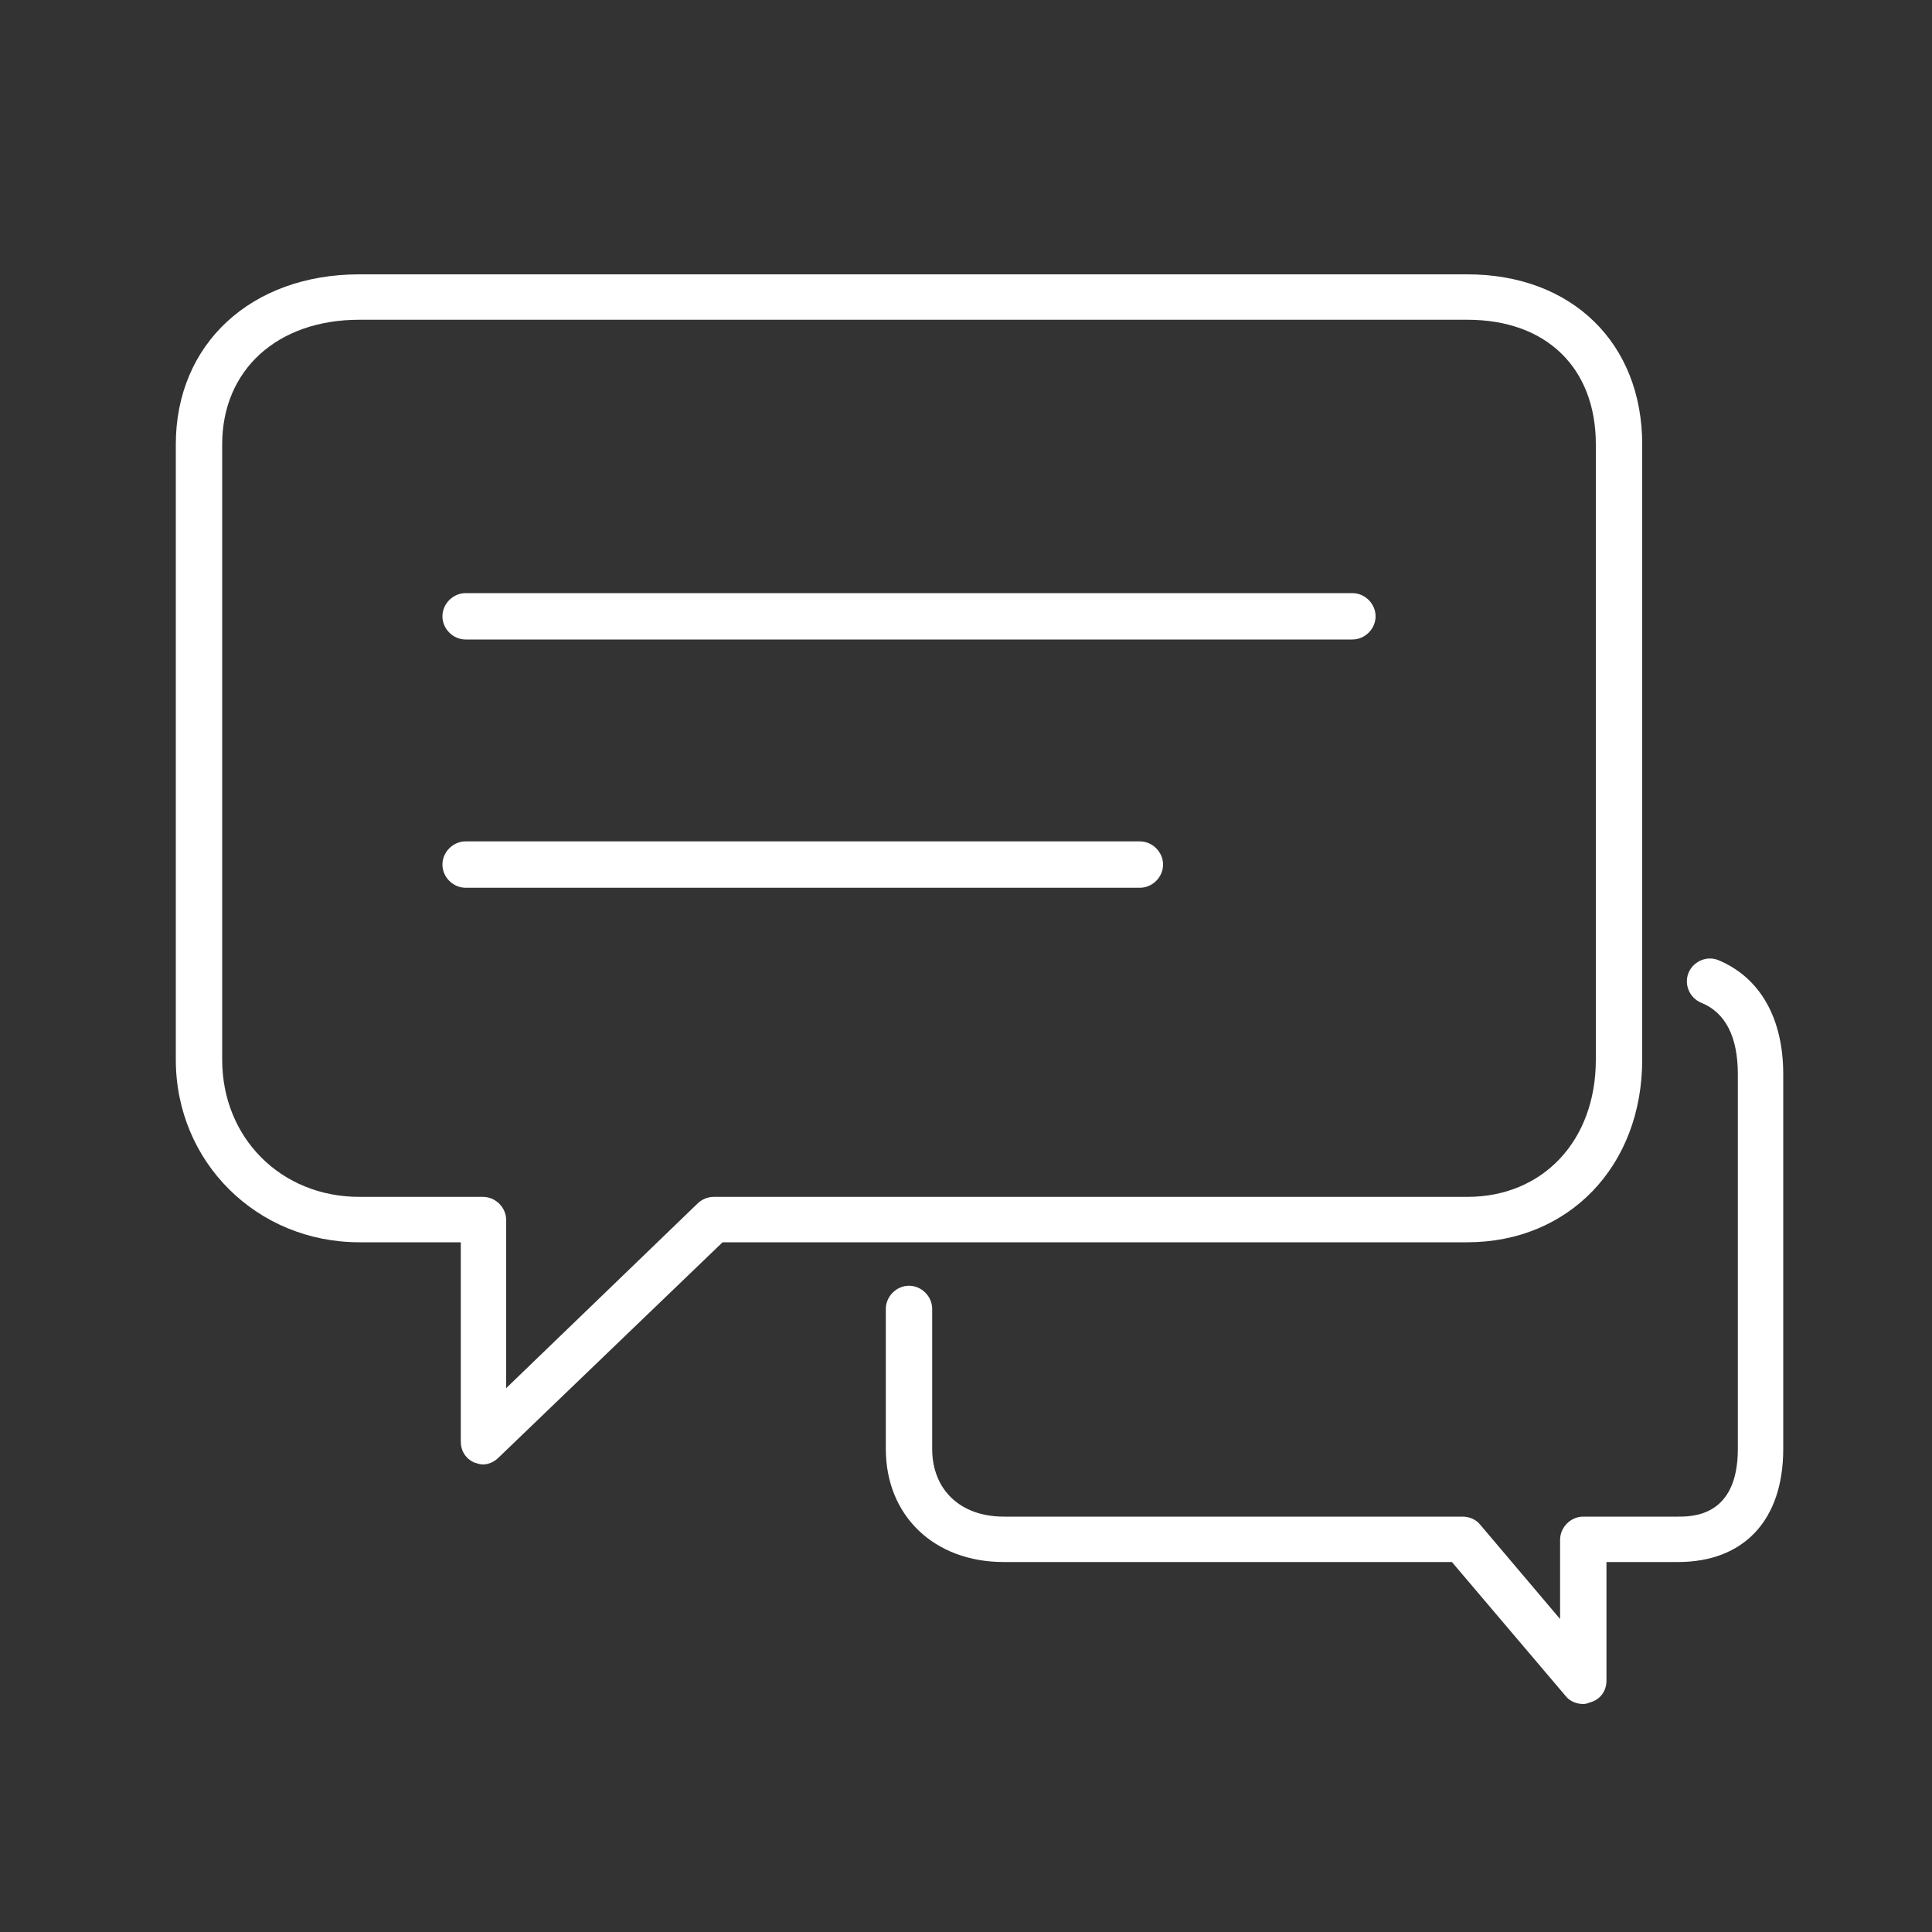 <?xml version="1.0" encoding="utf-8"?>
<!-- Generator: Adobe Illustrator 27.4.1, SVG Export Plug-In . SVG Version: 6.00 Build 0)  -->
<svg version="1.1" id="Camada_1" xmlns="http://www.w3.org/2000/svg" xmlns:xlink="http://www.w3.org/1999/xlink" x="0px" y="0px"
	 viewBox="0 0 200 200" style="enable-background:new 0 0 200 200;" xml:space="preserve">
<rect x="0" y="0" width="200" height="200" fill="#333333" stroke="none"/>
<style type="text/css">
	.st0{fill:#FFFFFF;}
</style>
<g>
	<g>
		<g>
			<g>
				<path class="st0" d="M140,66.2H48.2c-1.3,0-2.4-1.1-2.4-2.4s1.1-2.4,2.4-2.4H140c1.3,0,2.4,1.1,2.4,2.4S141.3,66.2,140,66.2z"/>
			</g>
			<g>
				<path class="st0" d="M118,91.9H48.2c-1.3,0-2.4-1.1-2.4-2.4s1.1-2.4,2.4-2.4H118c1.3,0,2.4,1.1,2.4,2.4S119.3,91.9,118,91.9z"/>
			</g>
		</g>
		<g>
			<path class="st0" d="M50,151.6c-0.3,0-0.6-0.1-0.9-0.2c-0.9-0.4-1.4-1.2-1.4-2.2v-20.6H37.2c-10.6,0-19-8.3-19-18.9V46
				c0-10.4,7.8-17.6,19-17.6h114.7c10.8,0,18.1,7.1,18.1,17.6v63.7c0,11-7.6,18.9-18.1,18.9H74.8l-23.2,22.3
				C51.2,151.3,50.6,151.6,50,151.6z M37.2,33.1C28.7,33.1,23,38.3,23,46v63.7c0,8.1,6.1,14.2,14.2,14.2H50c1.3,0,2.4,1.1,2.4,2.4
				v17.4l19.8-19.1c0.4-0.4,1-0.7,1.7-0.7h78c7.8,0,13.3-5.8,13.3-14.2V46c0-7.9-5.1-12.9-13.3-12.9H37.2z"/>
		</g>
	</g>
	<g>
		<g>
			<path class="st0" d="M163.9,176.4c-0.7,0-1.4-0.3-1.8-0.8l-11.8-13.9h-46.4c-7.2,0-12.2-4.8-12.2-11.7v-14.5
				c0-1.3,1.1-2.4,2.4-2.4s2.4,1.1,2.4,2.4v14.5c0,4.2,2.9,7,7.4,7h47.5c0.7,0,1.4,0.3,1.8,0.8l8.3,9.8v-8.2c0-1.3,1.1-2.4,2.4-2.4
				h9.8c1.5,0,6.2,0,6.2-7v-38.8c0-3.9-1.3-6.4-3.8-7.4c-1.2-0.5-1.8-1.9-1.3-3.1c0.5-1.2,1.9-1.8,3.1-1.3c4.3,1.8,6.7,6,6.7,11.8
				v38.8c0,7.4-4.1,11.7-10.9,11.7h-7.4V174c0,1-0.6,1.9-1.6,2.2C164.4,176.3,164.2,176.4,163.9,176.4z"/>
		</g>
	</g>
</g>
</svg>
